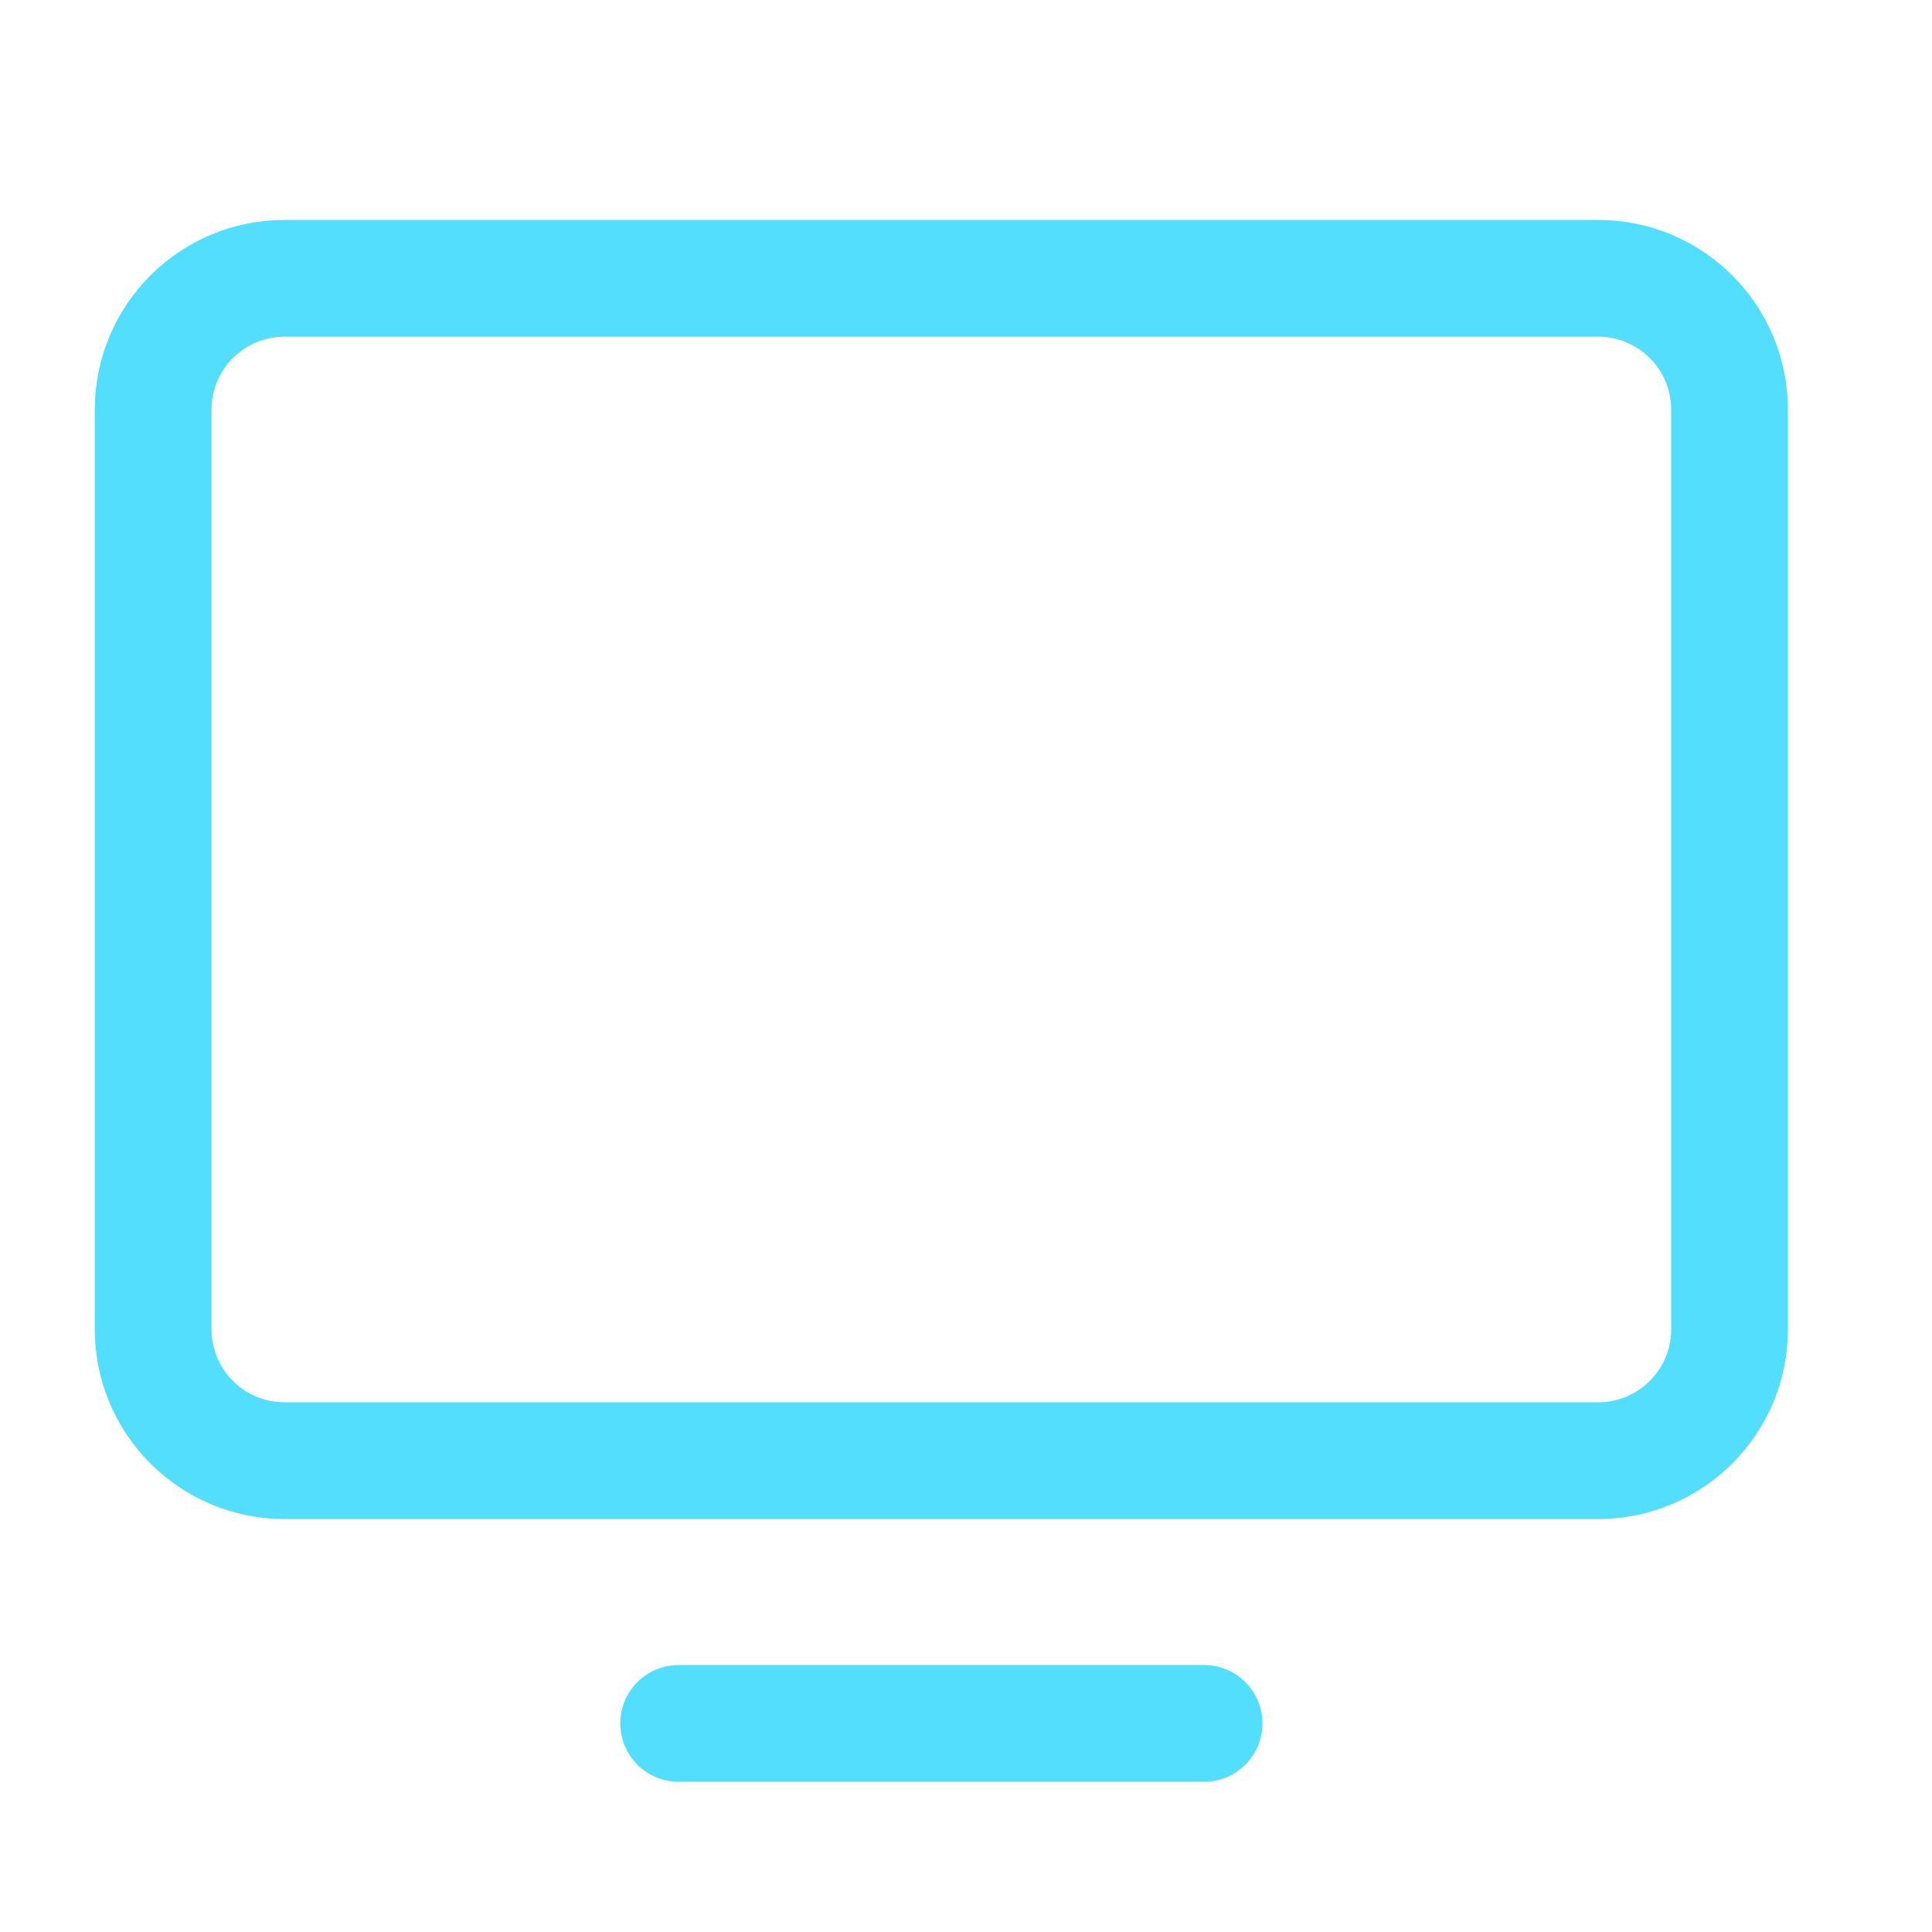 <svg width="37" height="37" viewBox="0 0 37 37" fill="none" xmlns="http://www.w3.org/2000/svg">
<path d="M5.449 27.973L30.608 27.973C31.997 27.973 33.123 26.846 33.123 25.457V7.846C33.123 6.456 31.997 5.33 30.608 5.33L5.449 5.33C4.059 5.33 2.933 6.456 2.933 7.846L2.933 25.457C2.933 26.846 4.059 27.973 5.449 27.973Z" stroke="#53DEFD" stroke-width="2.236" stroke-linecap="round" stroke-linejoin="round"/>
<path d="M23.06 33.005H12.997" stroke="#53DEFD" stroke-width="2.236" stroke-linecap="round" stroke-linejoin="round"/>
</svg>
